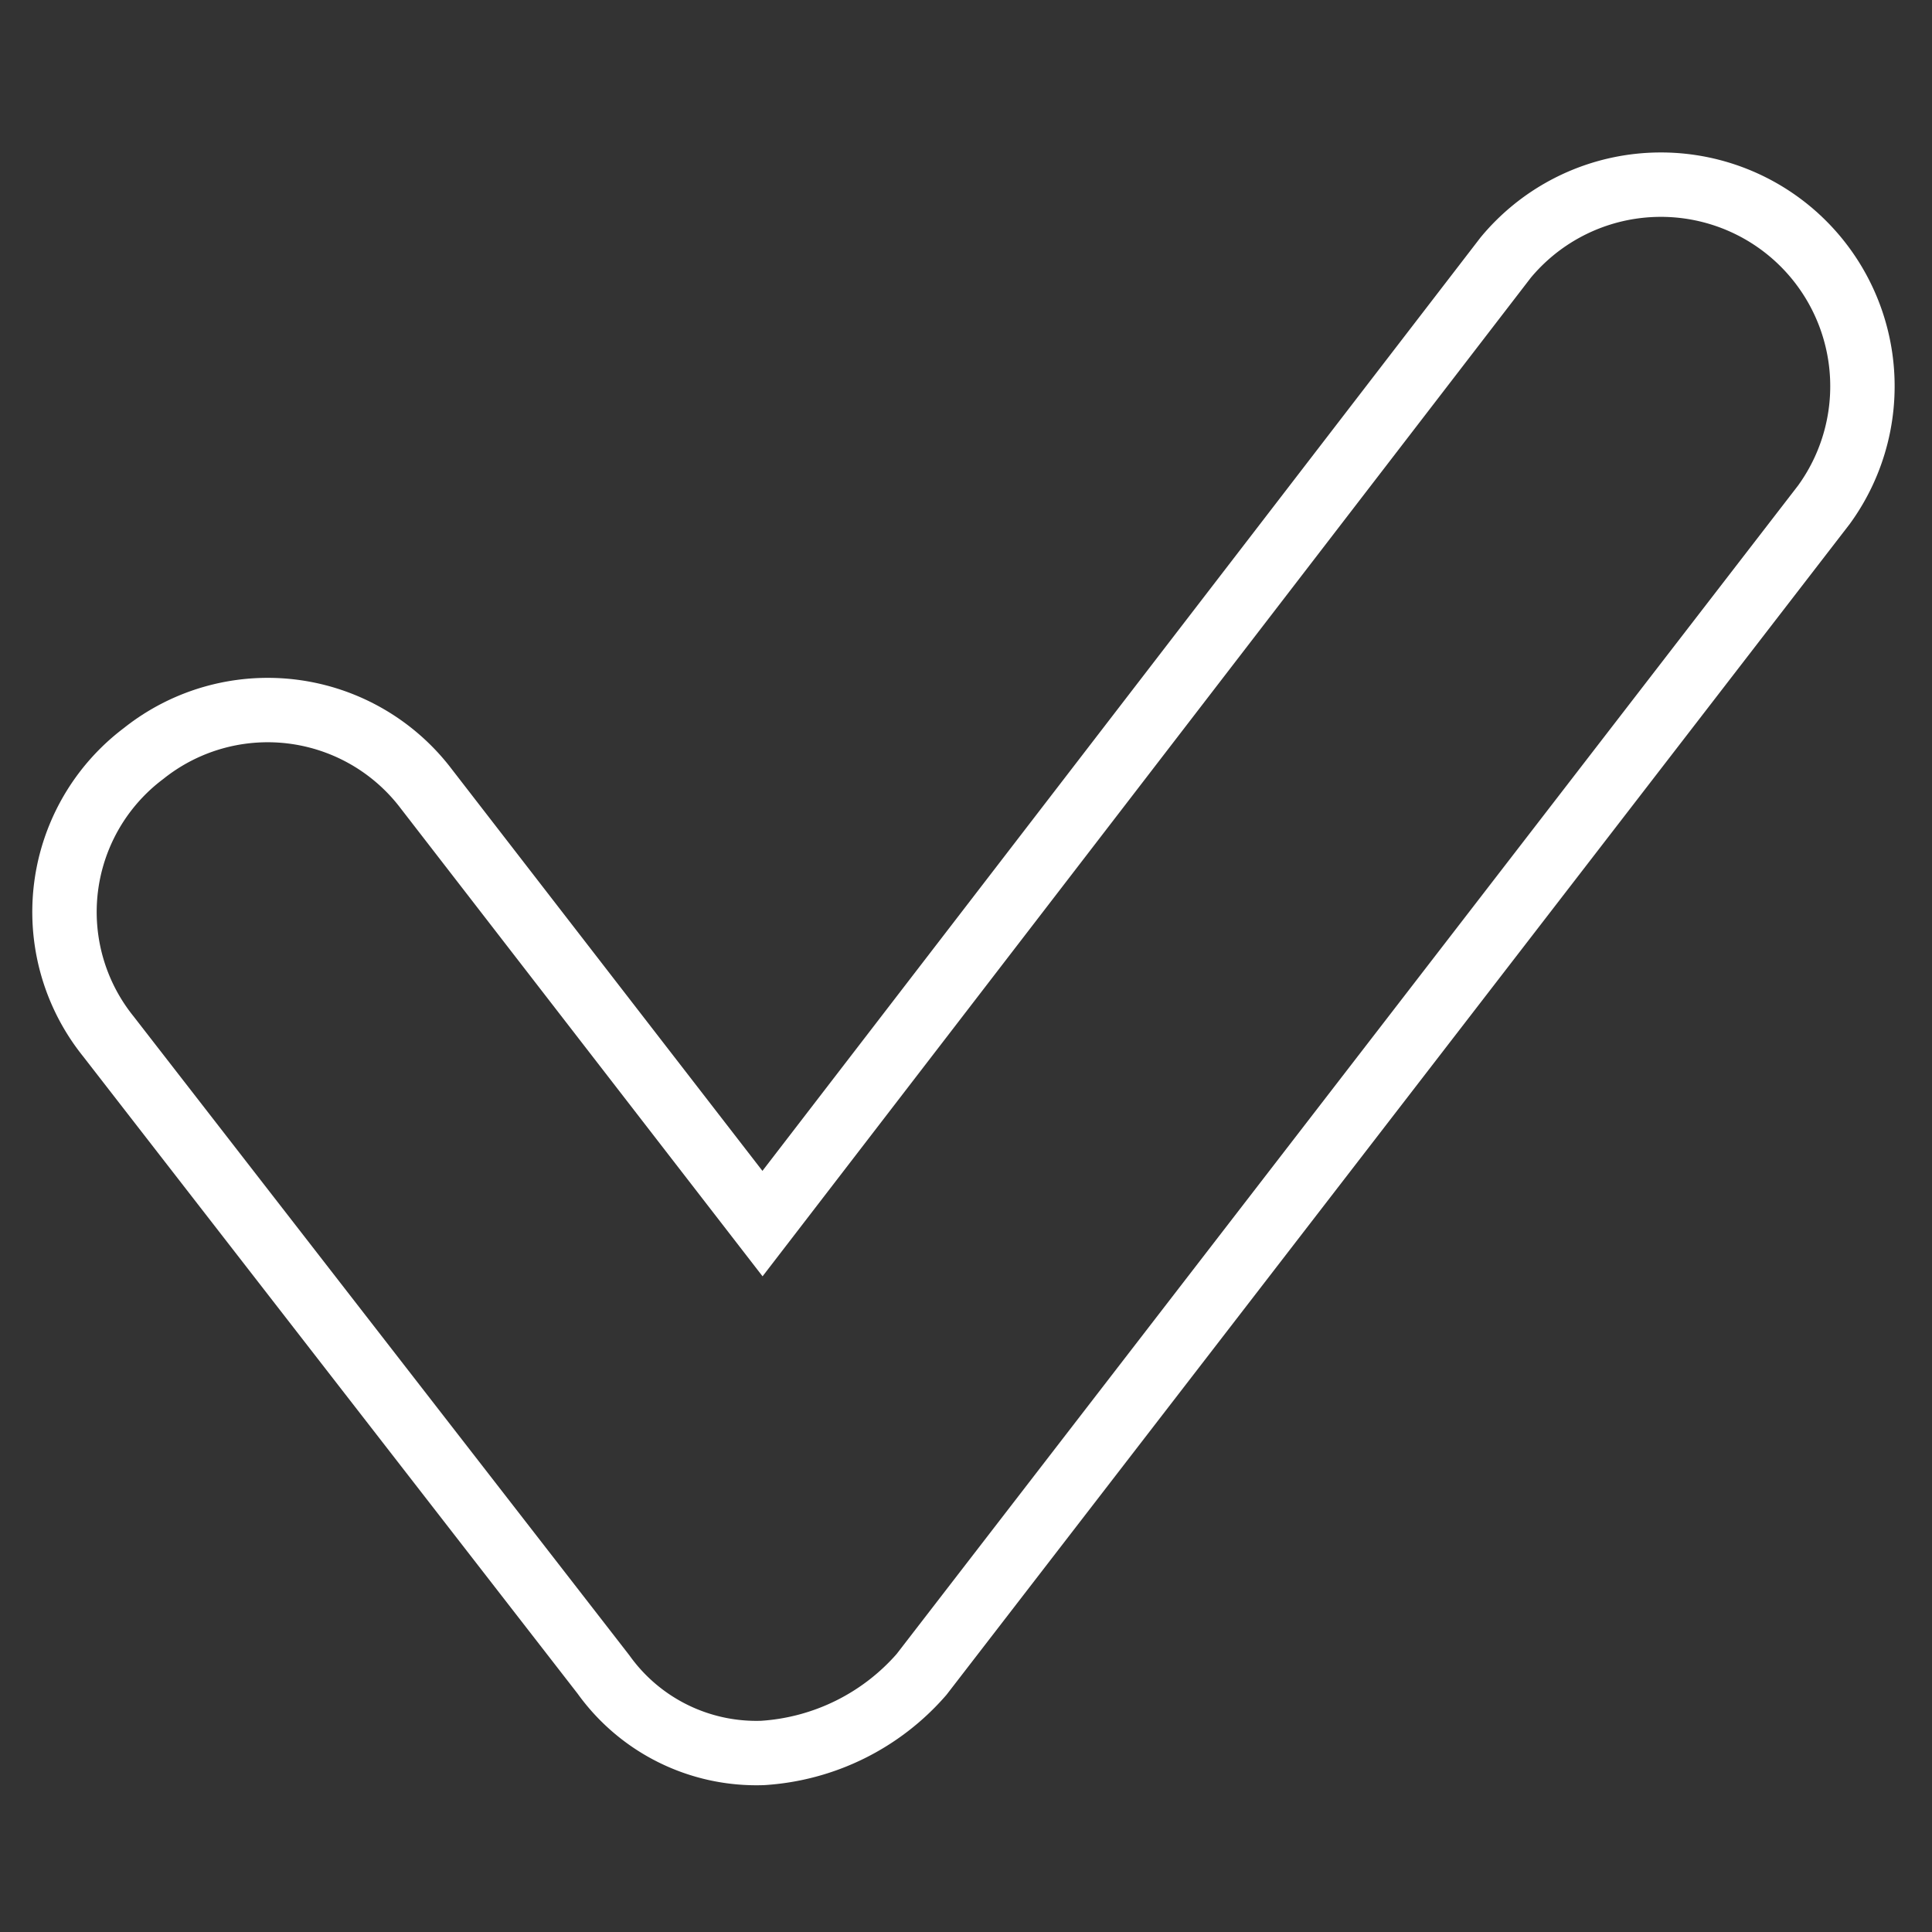 <svg id="Calque_1" data-name="Calque 1" xmlns="http://www.w3.org/2000/svg" viewBox="0 0 30 30"><rect x="0" y="0" width="30" height="30" fill="#333333" stroke="none"/><defs><style>.cls-1{fill:none;stroke:#fff;stroke-miterlimit:10;}</style></defs><title>icon-check</title><path class="cls-1" d="M11.84,27.22A2.92,2.92,0,0,1,9.37,26L1.68,16.09a3.08,3.08,0,0,1,.55-4.39,3.09,3.09,0,0,1,4.39.55L11.84,19,23.38,4a3.13,3.13,0,0,1,4.94,3.84L14.31,26A3.57,3.57,0,0,1,11.84,27.22Z"/></svg>